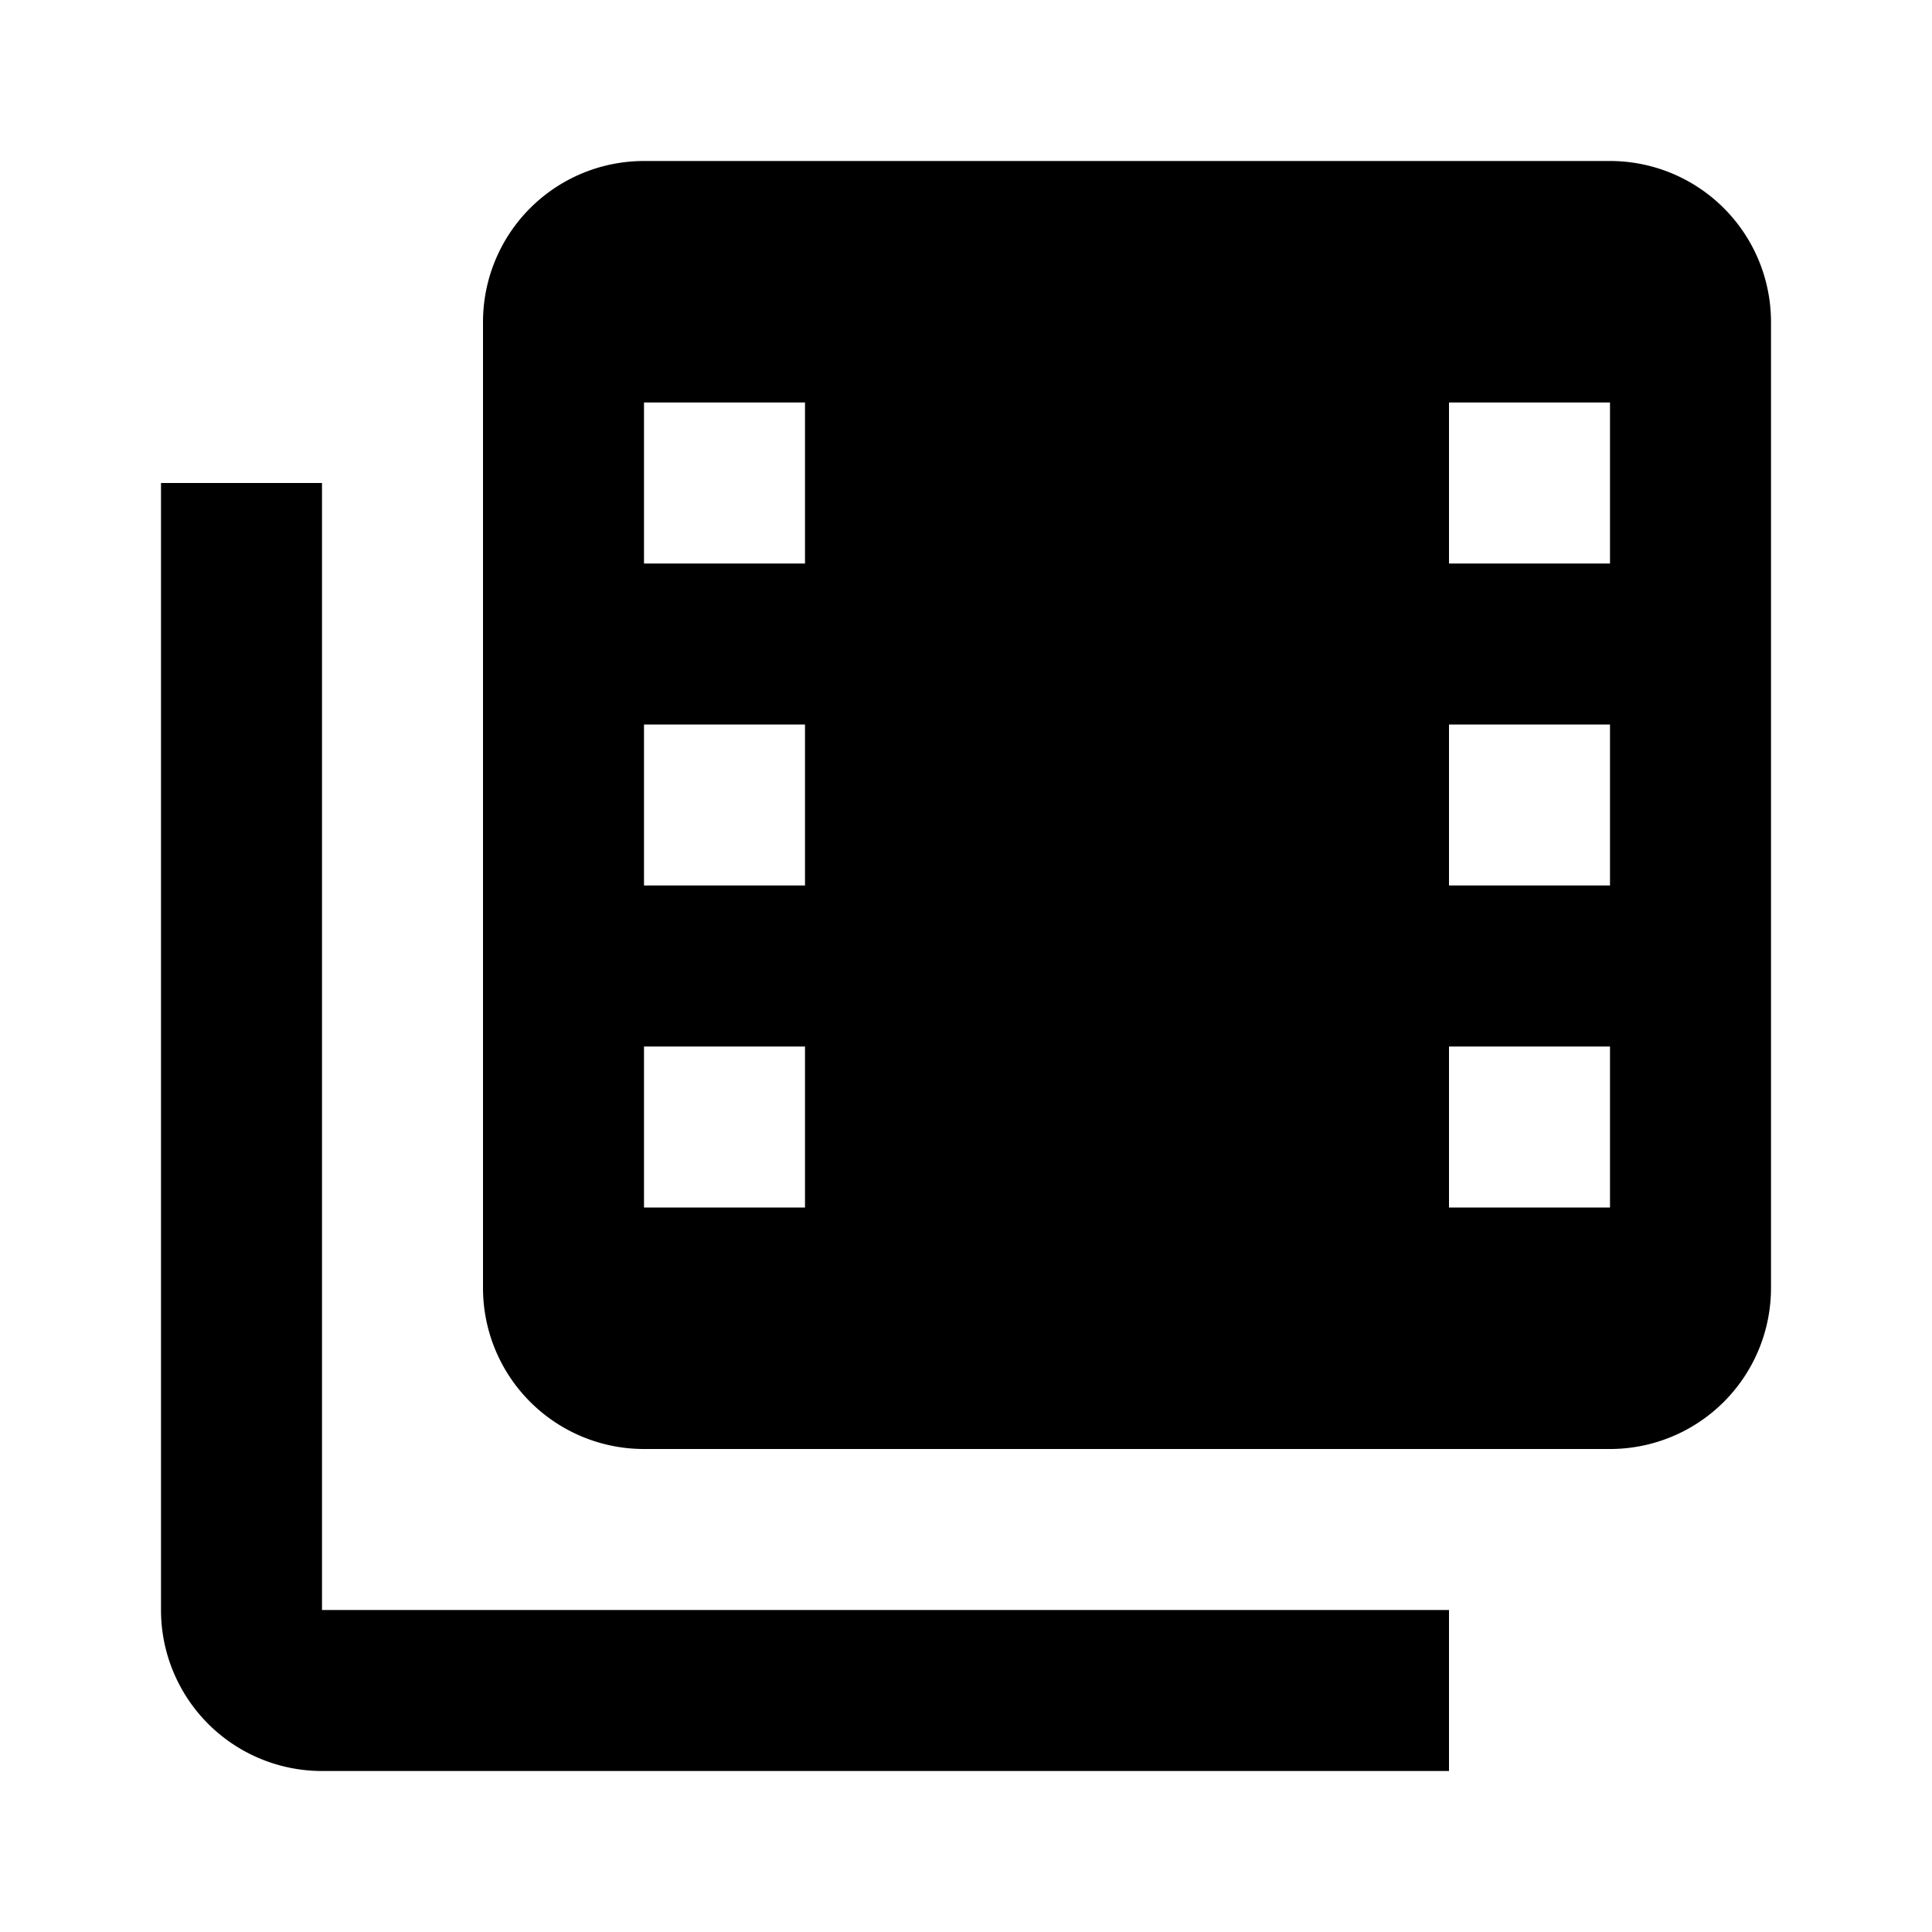 <svg xmlns="http://www.w3.org/2000/svg" id="mdi-filmstrip-box-multiple" viewBox="0 0 24 24"><path d="M4,6H2V20A2,2 0 0,0 4,22H18V20H4V6M20,2H8A2,2 0 0,0 6,4V16A2,2 0 0,0 8,18H20A2,2 0 0,0 22,16V4A2,2 0 0,0 20,2M10,15H8V13H10V15M10,11H8V9H10V11M10,7H8V5H10V7M20,15H18V13H20V15M20,11H18V9H20V11M20,7H18V5H20V7Z" /></svg>
